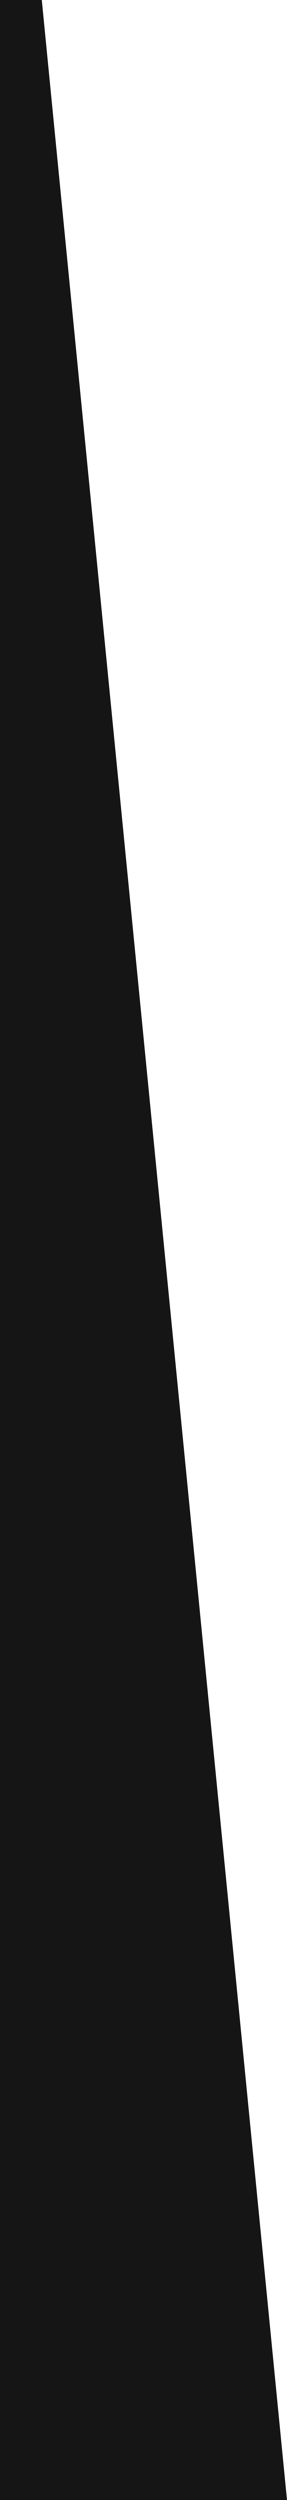 <?xml version="1.0" encoding="UTF-8"?><svg id="Layer_2" xmlns="http://www.w3.org/2000/svg" viewBox="0 0 48.69 423.55"><defs><style>.cls-1{fill:#161515;}</style></defs><g id="Layer_1-2"><polygon class="cls-1" points="0 0 7.09 0 48.69 423.55 0 423.55 0 0"/></g></svg>